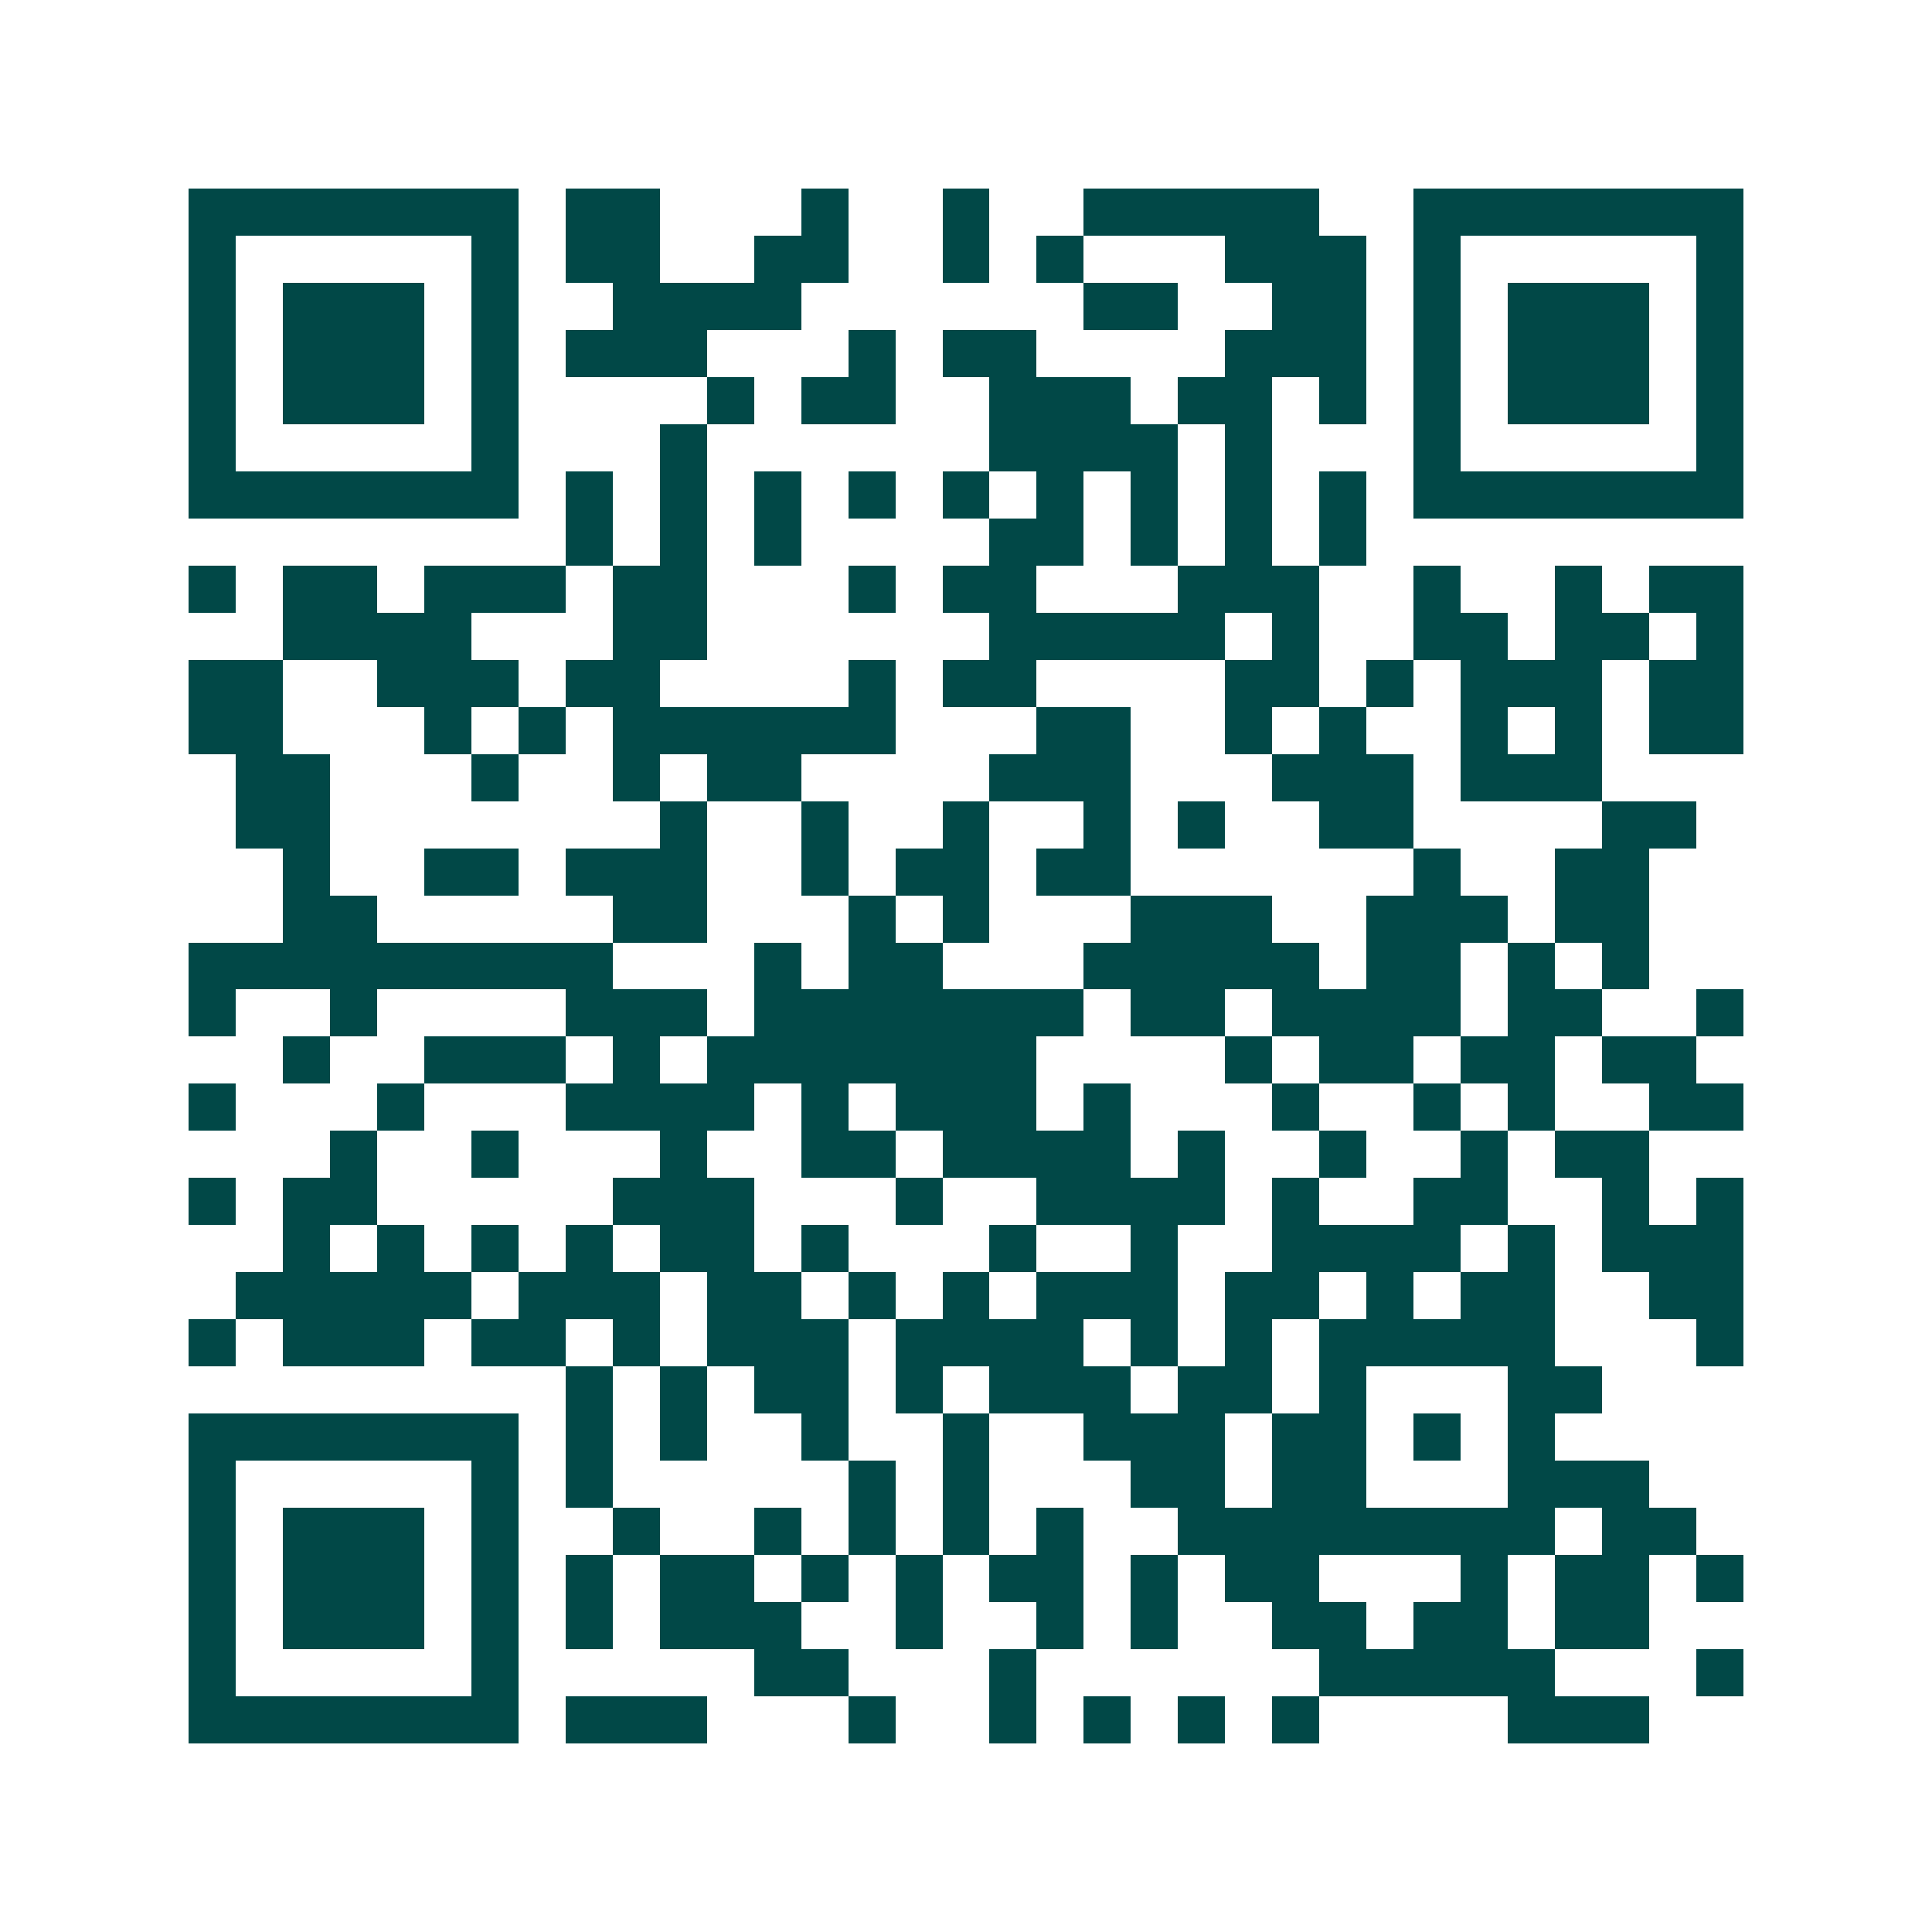 <svg xmlns="http://www.w3.org/2000/svg" width="200" height="200" viewBox="0 0 41 41" shape-rendering="crispEdges"><path fill="#ffffff" d="M0 0h41v41H0z"/><path stroke="#014847" d="M4 4.5h7m1 0h2m3 0h1m2 0h1m2 0h5m2 0h7M4 5.5h1m5 0h1m1 0h2m2 0h2m2 0h1m1 0h1m3 0h3m1 0h1m5 0h1M4 6.5h1m1 0h3m1 0h1m2 0h4m6 0h2m2 0h2m1 0h1m1 0h3m1 0h1M4 7.5h1m1 0h3m1 0h1m1 0h3m3 0h1m1 0h2m4 0h3m1 0h1m1 0h3m1 0h1M4 8.5h1m1 0h3m1 0h1m4 0h1m1 0h2m2 0h3m1 0h2m1 0h1m1 0h1m1 0h3m1 0h1M4 9.5h1m5 0h1m3 0h1m6 0h4m1 0h1m3 0h1m5 0h1M4 10.5h7m1 0h1m1 0h1m1 0h1m1 0h1m1 0h1m1 0h1m1 0h1m1 0h1m1 0h1m1 0h7M12 11.5h1m1 0h1m1 0h1m4 0h2m1 0h1m1 0h1m1 0h1M4 12.5h1m1 0h2m1 0h3m1 0h2m3 0h1m1 0h2m3 0h3m2 0h1m2 0h1m1 0h2M6 13.5h4m3 0h2m6 0h5m1 0h1m2 0h2m1 0h2m1 0h1M4 14.5h2m2 0h3m1 0h2m4 0h1m1 0h2m4 0h2m1 0h1m1 0h3m1 0h2M4 15.5h2m3 0h1m1 0h1m1 0h6m3 0h2m2 0h1m1 0h1m2 0h1m1 0h1m1 0h2M5 16.5h2m3 0h1m2 0h1m1 0h2m4 0h3m3 0h3m1 0h3M5 17.5h2m7 0h1m2 0h1m2 0h1m2 0h1m1 0h1m2 0h2m4 0h2M6 18.5h1m2 0h2m1 0h3m2 0h1m1 0h2m1 0h2m6 0h1m2 0h2M6 19.5h2m5 0h2m3 0h1m1 0h1m3 0h3m2 0h3m1 0h2M4 20.5h9m3 0h1m1 0h2m3 0h5m1 0h2m1 0h1m1 0h1M4 21.5h1m2 0h1m4 0h3m1 0h7m1 0h2m1 0h4m1 0h2m2 0h1M6 22.5h1m2 0h3m1 0h1m1 0h7m4 0h1m1 0h2m1 0h2m1 0h2M4 23.5h1m3 0h1m3 0h4m1 0h1m1 0h3m1 0h1m3 0h1m2 0h1m1 0h1m2 0h2M7 24.5h1m2 0h1m3 0h1m2 0h2m1 0h4m1 0h1m2 0h1m2 0h1m1 0h2M4 25.5h1m1 0h2m5 0h3m3 0h1m2 0h4m1 0h1m2 0h2m2 0h1m1 0h1M6 26.5h1m1 0h1m1 0h1m1 0h1m1 0h2m1 0h1m3 0h1m2 0h1m2 0h4m1 0h1m1 0h3M5 27.5h5m1 0h3m1 0h2m1 0h1m1 0h1m1 0h3m1 0h2m1 0h1m1 0h2m2 0h2M4 28.5h1m1 0h3m1 0h2m1 0h1m1 0h3m1 0h4m1 0h1m1 0h1m1 0h5m3 0h1M12 29.5h1m1 0h1m1 0h2m1 0h1m1 0h3m1 0h2m1 0h1m3 0h2M4 30.5h7m1 0h1m1 0h1m2 0h1m2 0h1m2 0h3m1 0h2m1 0h1m1 0h1M4 31.5h1m5 0h1m1 0h1m5 0h1m1 0h1m3 0h2m1 0h2m3 0h3M4 32.5h1m1 0h3m1 0h1m2 0h1m2 0h1m1 0h1m1 0h1m1 0h1m2 0h8m1 0h2M4 33.5h1m1 0h3m1 0h1m1 0h1m1 0h2m1 0h1m1 0h1m1 0h2m1 0h1m1 0h2m3 0h1m1 0h2m1 0h1M4 34.5h1m1 0h3m1 0h1m1 0h1m1 0h3m2 0h1m2 0h1m1 0h1m2 0h2m1 0h2m1 0h2M4 35.5h1m5 0h1m5 0h2m3 0h1m6 0h5m3 0h1M4 36.5h7m1 0h3m3 0h1m2 0h1m1 0h1m1 0h1m1 0h1m4 0h3"/></svg>
